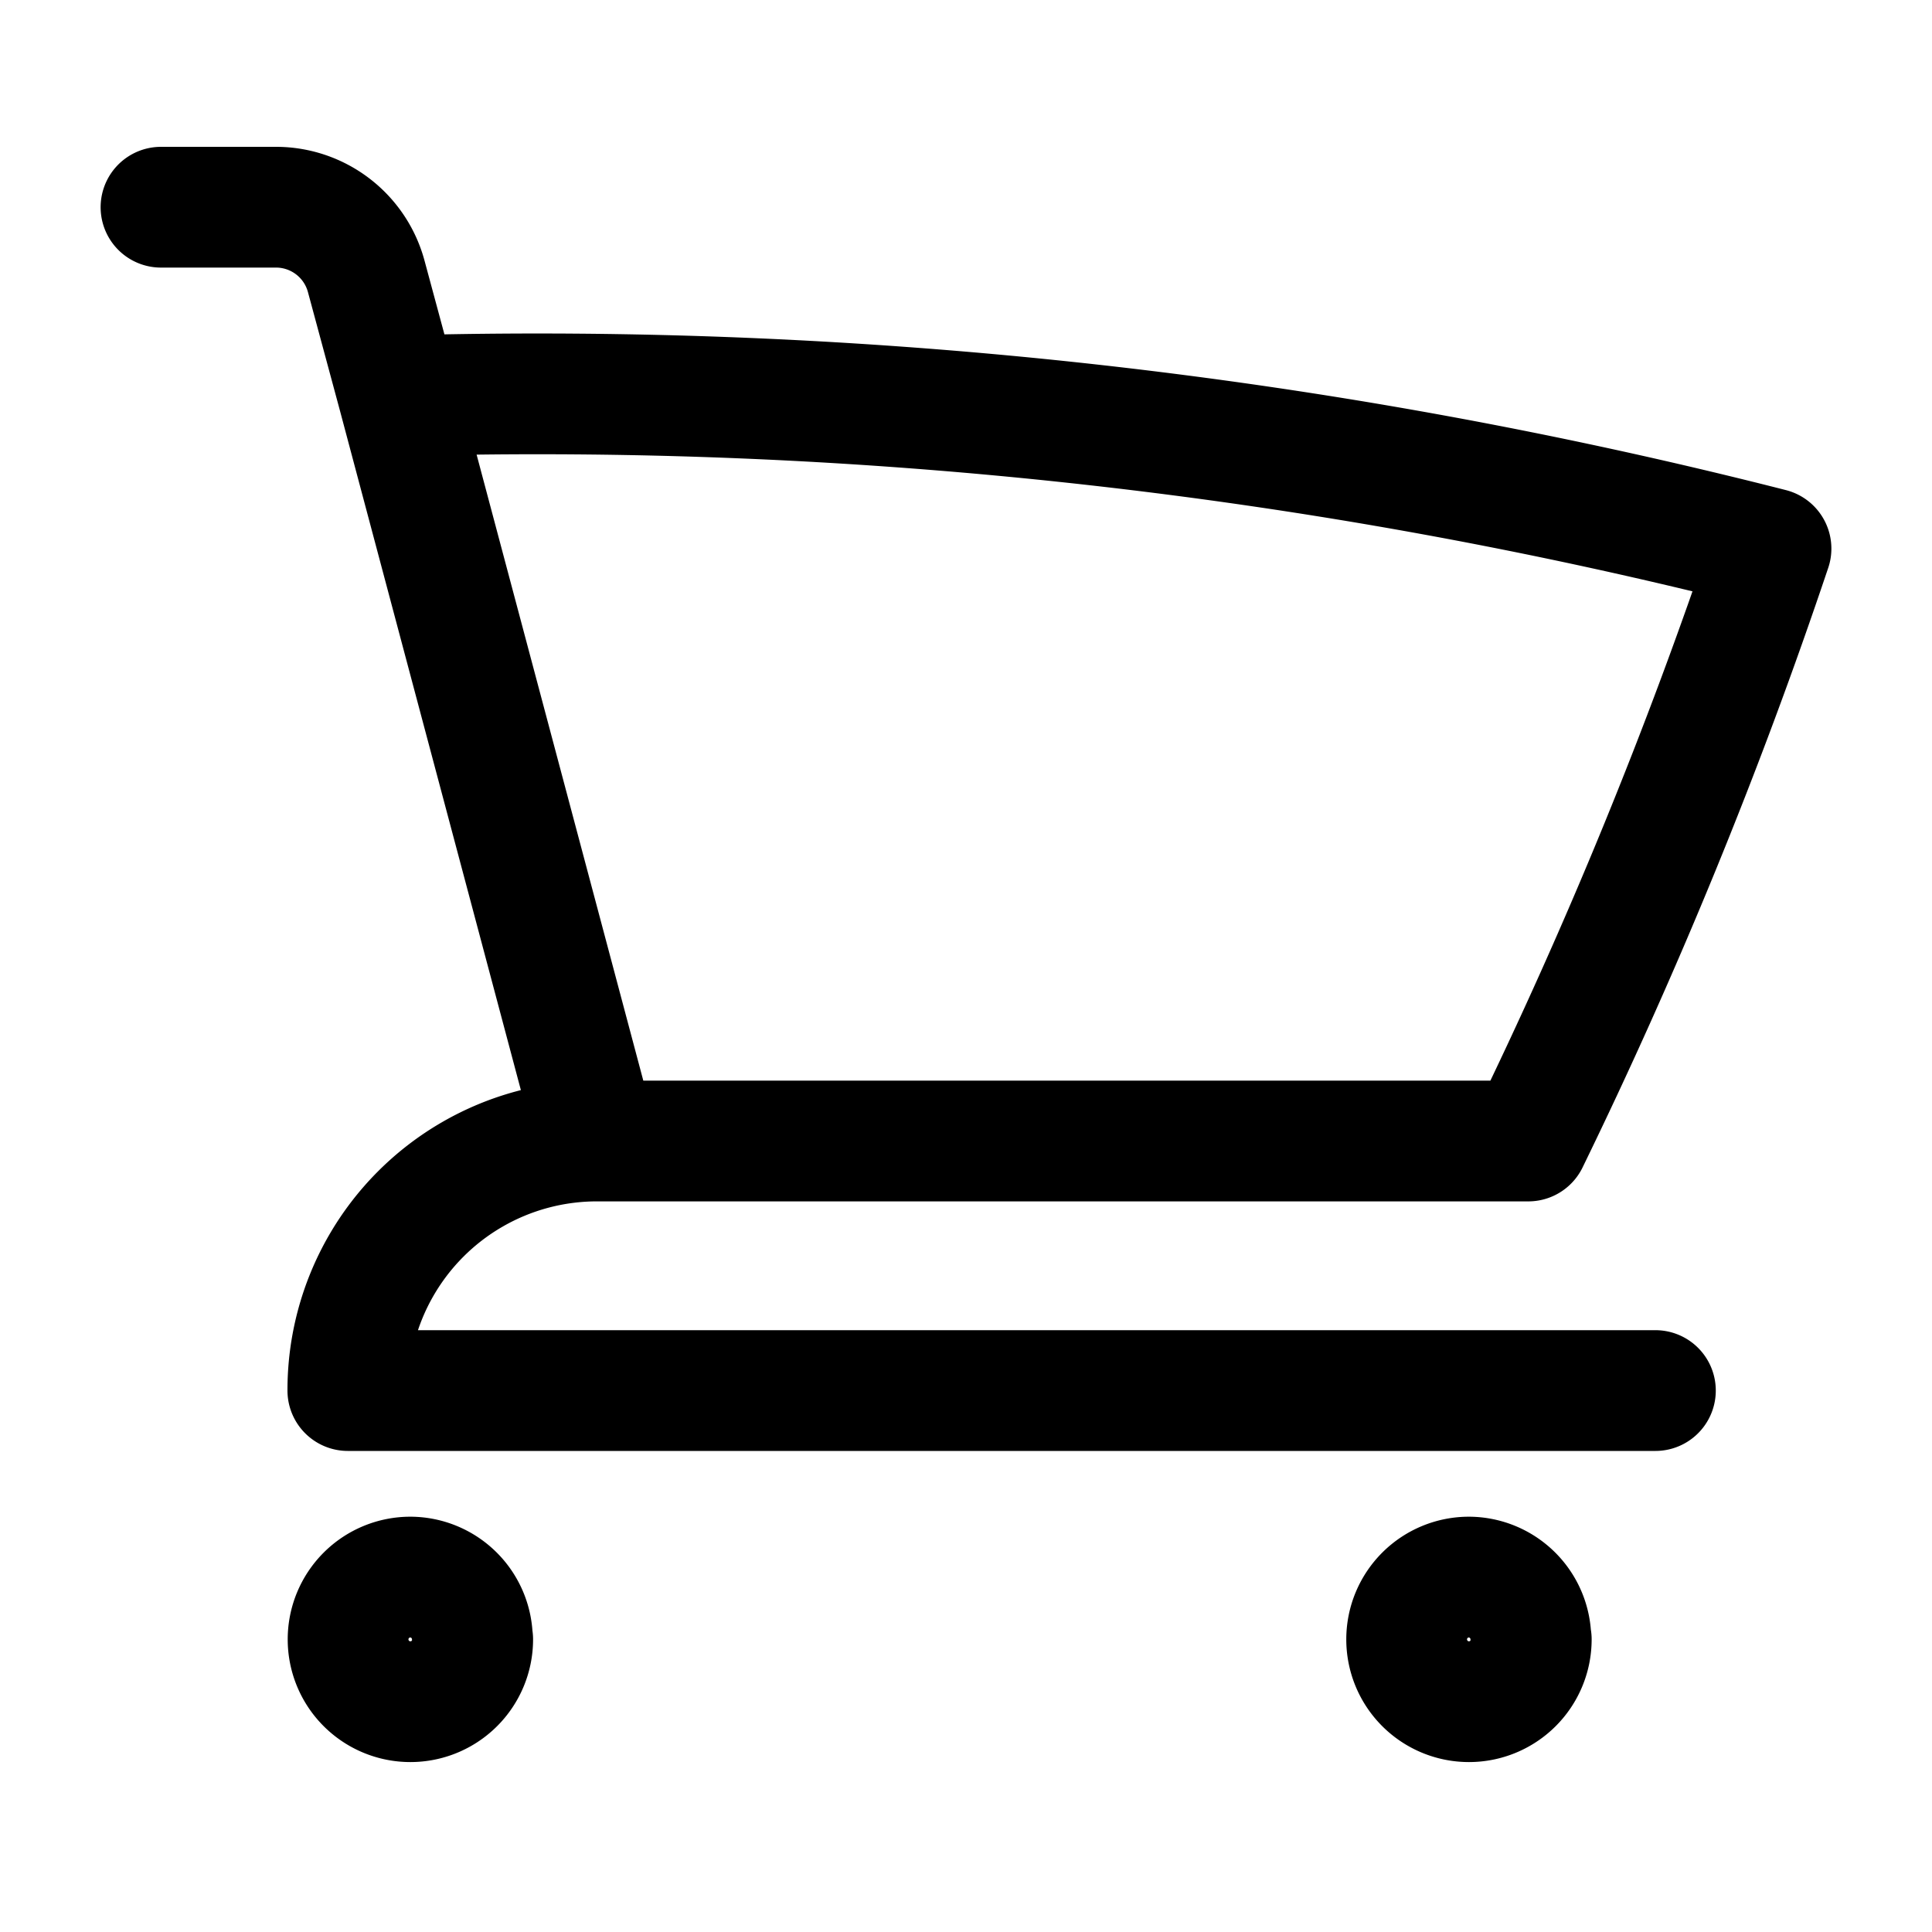 <svg xmlns="http://www.w3.org/2000/svg" width="24" height="24" viewBox="0 0 24 24">
  <g id="cart" transform="translate(-342 -16)">
    <rect id="Rechteck_2694" data-name="Rechteck 2694" width="24" height="24" transform="translate(342 16)" fill="none"/>
    <path id="Pfad_1531" data-name="Pfad 1531" d="M2.25,3H3.679A1.161,1.161,0,0,1,4.8,3.861l.4,1.482M7.665,14.6A3.094,3.094,0,0,0,4.571,17.7H20.814M7.665,14.6h11.57A61.453,61.453,0,0,0,22.25,7.241,62,62,0,0,0,5.2,5.343M7.665,14.6,5.2,5.343m.922,15.448a.774.774,0,1,1-.774-.774A.774.774,0,0,1,6.118,20.791Zm13.15,0a.774.774,0,1,1-.774-.774A.774.774,0,0,1,19.267,20.791Z" transform="translate(341.75 15.574)" fill="none" stroke="#000" stroke-linecap="round" stroke-linejoin="round" stroke-width="1.5"/>
  </g>
</svg>
